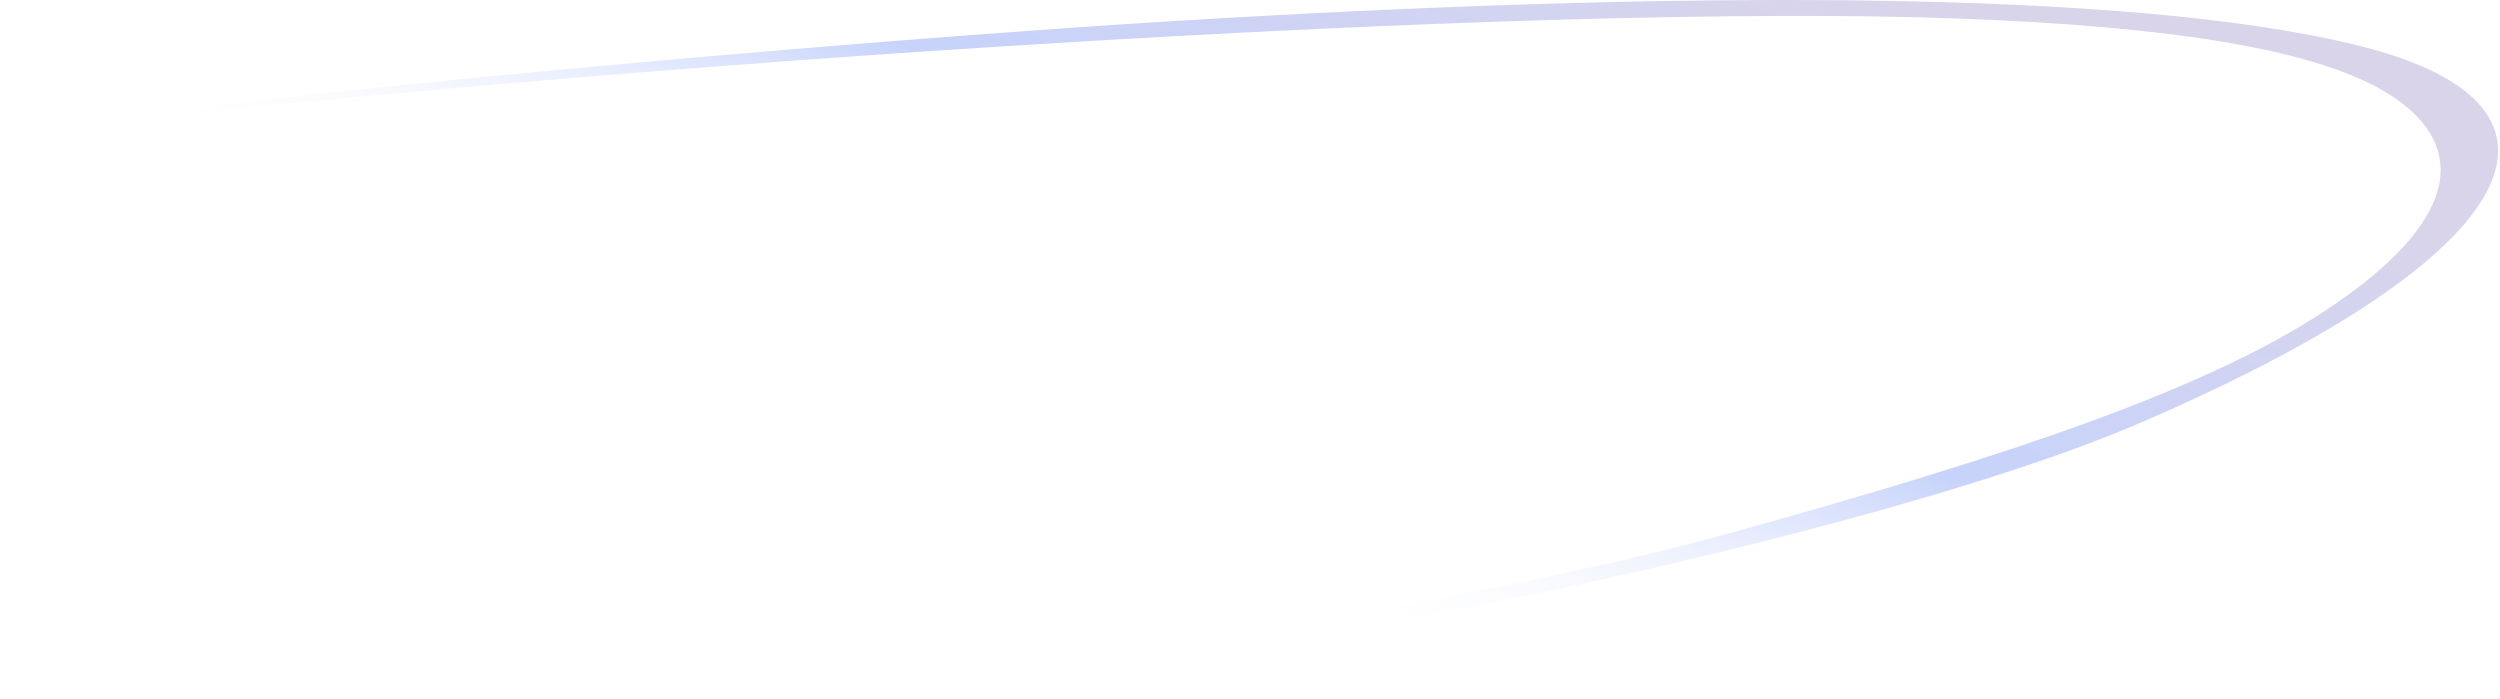 <?xml version="1.0" encoding="UTF-8"?> <svg xmlns="http://www.w3.org/2000/svg" width="1155" height="323" viewBox="0 0 1155 323" fill="none"><path d="M990.284 194.724C850.374 255.348 481.57 328.442 324.5 322.5C319.8 322.318 347.62 320.4 352.5 320.5C445 313.712 671.95 281.479 798.5 246.5C932.03 209.595 1019.61 179.42 1073.71 143.893C1136.4 102.739 1140.44 68.339 1106 45C1072.84 22.556 1002.07 12.249 905.654 8.589C708.695 1.122 288.406 28.524 0 62L115.5 46.861C242.993 32.301 431.51 16.479 544.554 9.6C765.974 -3.879 984.184 -5.898 1091.65 21.586C1199.14 49.067 1169.52 117.059 990.284 194.724Z" fill="url(#paint0_linear_1141_1104)"></path><defs><linearGradient id="paint0_linear_1141_1104" x1="691" y1="323" x2="831.5" y2="-16.5" gradientUnits="userSpaceOnUse"><stop stop-color="white" stop-opacity="0"></stop><stop offset="0.475" stop-color="#C7D3FB"></stop><stop offset="1" stop-color="#D9D4EA"></stop></linearGradient></defs></svg> 
